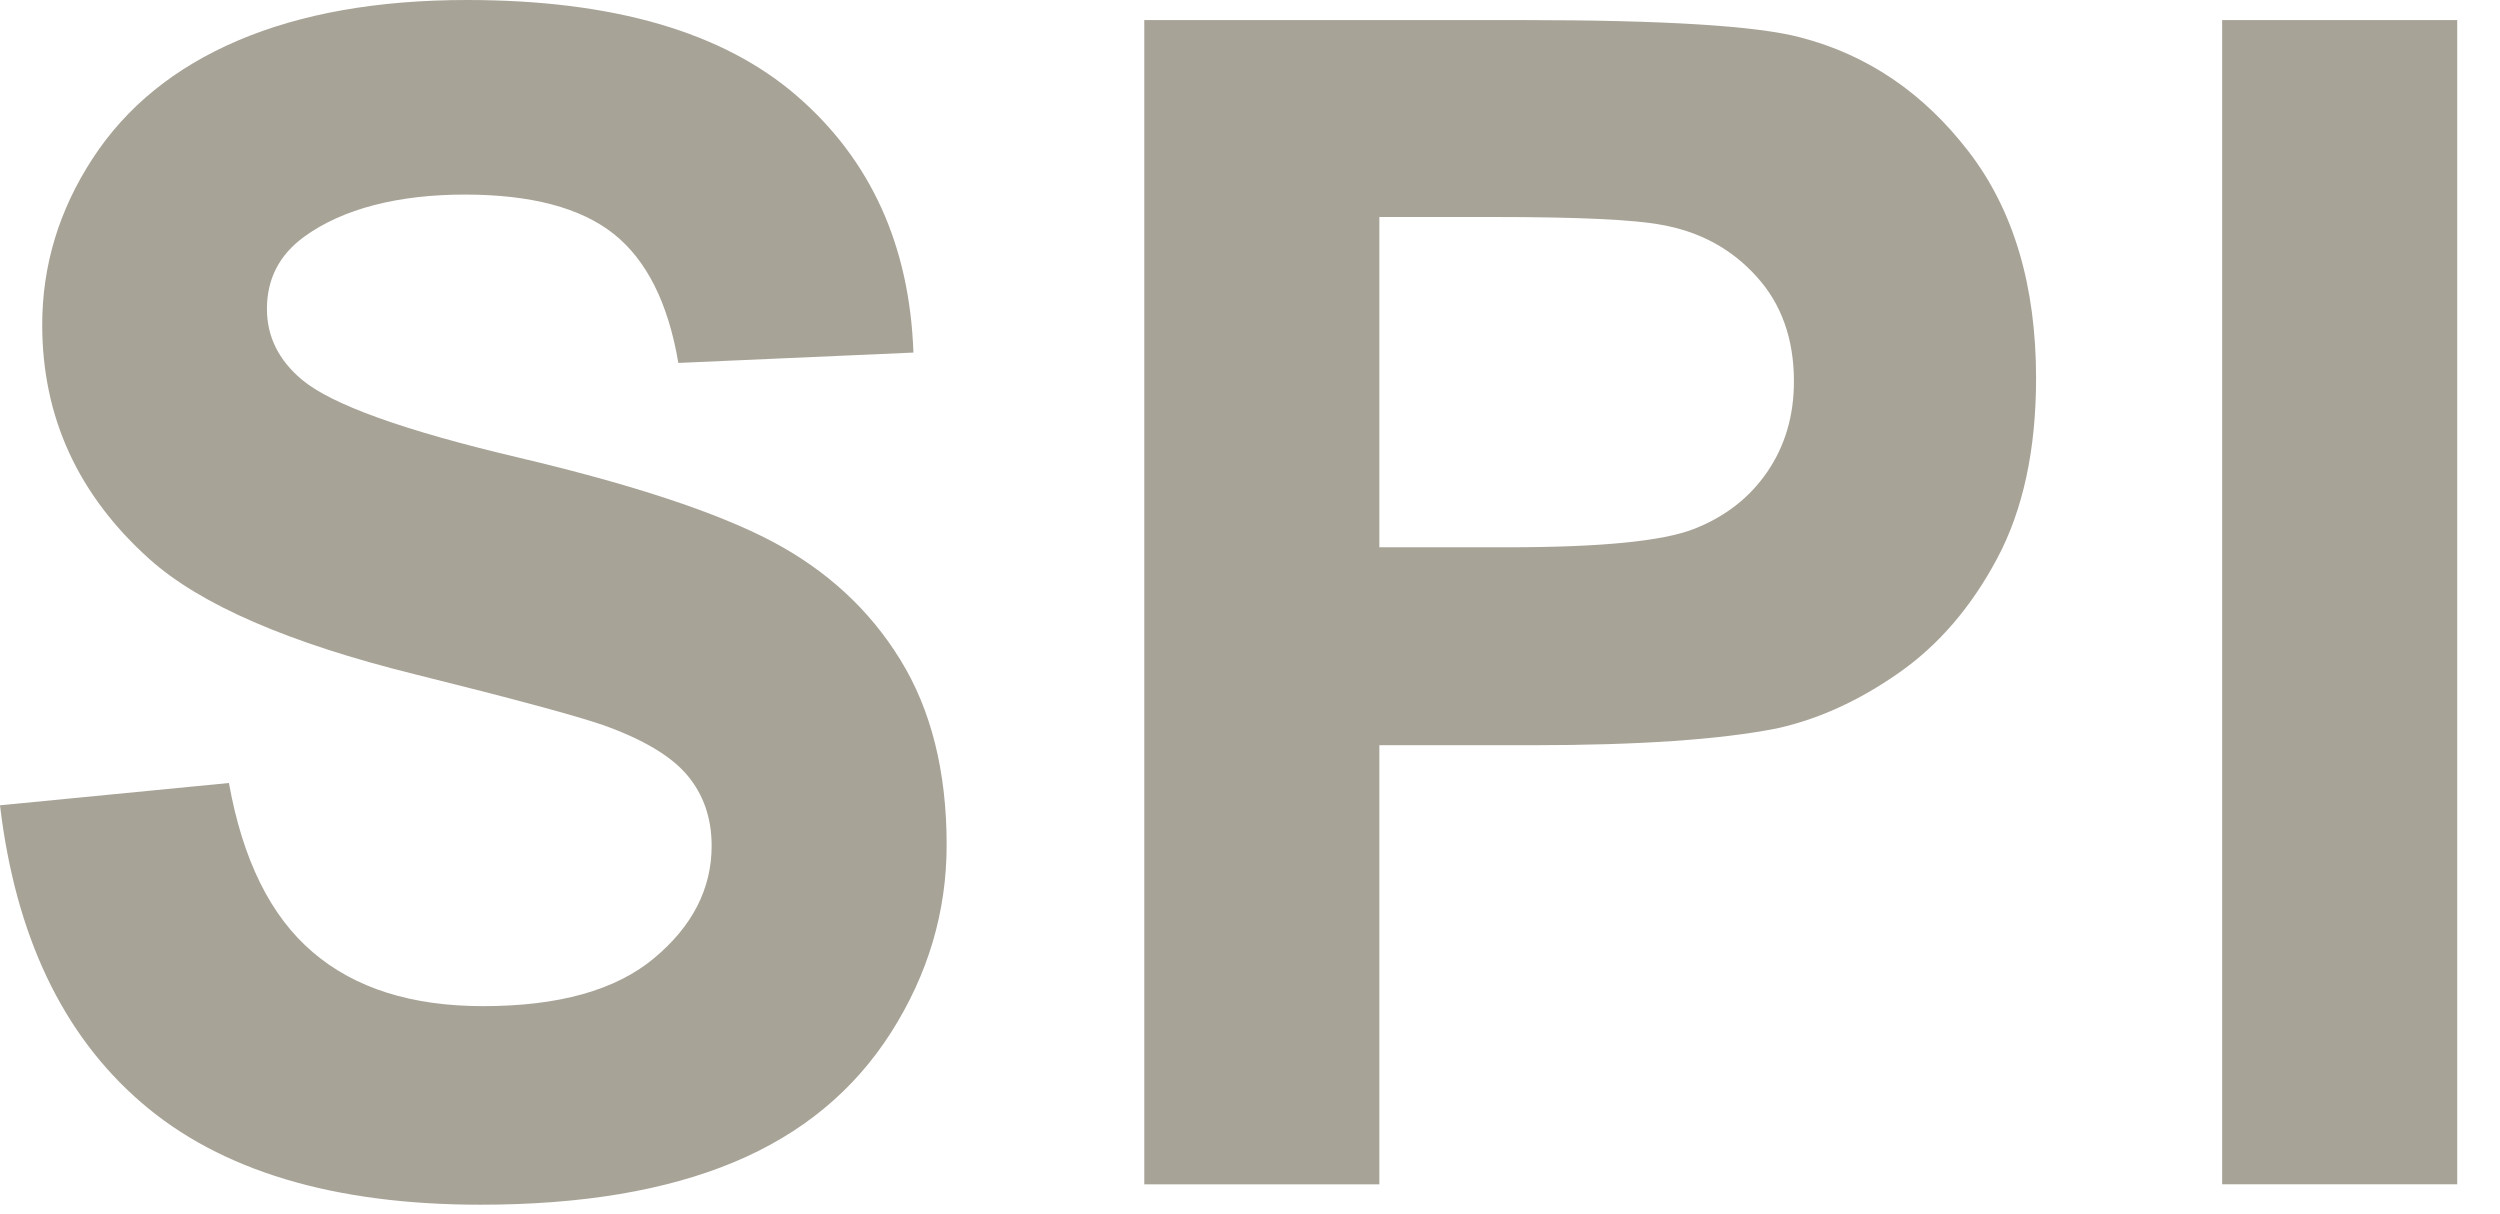 <svg xmlns="http://www.w3.org/2000/svg" fill="none" viewBox="0 0 35 17" height="17" width="35">
<path fill="#A8A397" d="M0.003 11.274L3.205 10.962C3.397 12.037 3.788 12.827 4.378 13.33C4.967 13.835 5.762 14.086 6.763 14.086C7.823 14.086 8.621 13.863 9.158 13.414C9.695 12.966 9.963 12.441 9.963 11.841C9.963 11.455 9.85 11.127 9.625 10.857C9.399 10.586 9.004 10.351 8.44 10.15C8.054 10.017 7.176 9.78 5.805 9.439C4.042 9.002 2.803 8.465 2.092 7.827C1.092 6.93 0.591 5.837 0.591 4.548C0.591 3.717 0.826 2.941 1.297 2.219C1.768 1.496 2.446 0.945 3.332 0.567C4.217 0.19 5.286 0 6.539 0C8.585 0 10.124 0.448 11.159 1.345C12.193 2.242 12.735 3.439 12.788 4.936L9.497 5.081C9.355 4.243 9.053 3.641 8.591 3.274C8.128 2.907 7.432 2.724 6.506 2.724C5.581 2.724 4.801 2.92 4.26 3.313C3.912 3.566 3.737 3.903 3.737 4.325C3.737 4.711 3.9 5.041 4.226 5.315C4.64 5.663 5.649 6.026 7.25 6.404C8.852 6.782 10.035 7.173 10.803 7.577C11.57 7.981 12.171 8.533 12.603 9.234C13.036 9.935 13.253 10.8 13.253 11.829C13.253 12.763 12.994 13.638 12.475 14.454C11.956 15.269 11.223 15.875 10.273 16.271C9.324 16.667 8.142 16.866 6.727 16.866C4.667 16.866 3.084 16.39 1.98 15.437C0.875 14.485 0.216 13.096 0 11.274H0.003Z"></path>
<path fill="#A8A397" d="M16.02 16.58V0.281H21.301C23.302 0.281 24.606 0.362 25.214 0.526C26.148 0.77 26.93 1.302 27.56 2.121C28.19 2.939 28.505 3.999 28.505 5.296C28.505 6.296 28.323 7.138 27.96 7.819C27.596 8.502 27.135 9.037 26.575 9.426C26.016 9.816 25.447 10.073 24.869 10.199C24.083 10.354 22.946 10.433 21.456 10.433H19.311V16.581H16.02V16.58ZM19.311 3.038V7.662H21.111C22.408 7.662 23.275 7.577 23.713 7.406C24.15 7.236 24.494 6.969 24.742 6.606C24.991 6.242 25.115 5.82 25.115 5.339C25.115 4.746 24.941 4.256 24.592 3.872C24.244 3.486 23.802 3.245 23.268 3.149C22.876 3.074 22.087 3.038 20.901 3.038H19.311Z"></path>
<path fill="#A8A397" d="M31.11 16.58V0.281H34.401V16.58H31.11Z"></path>
</svg>